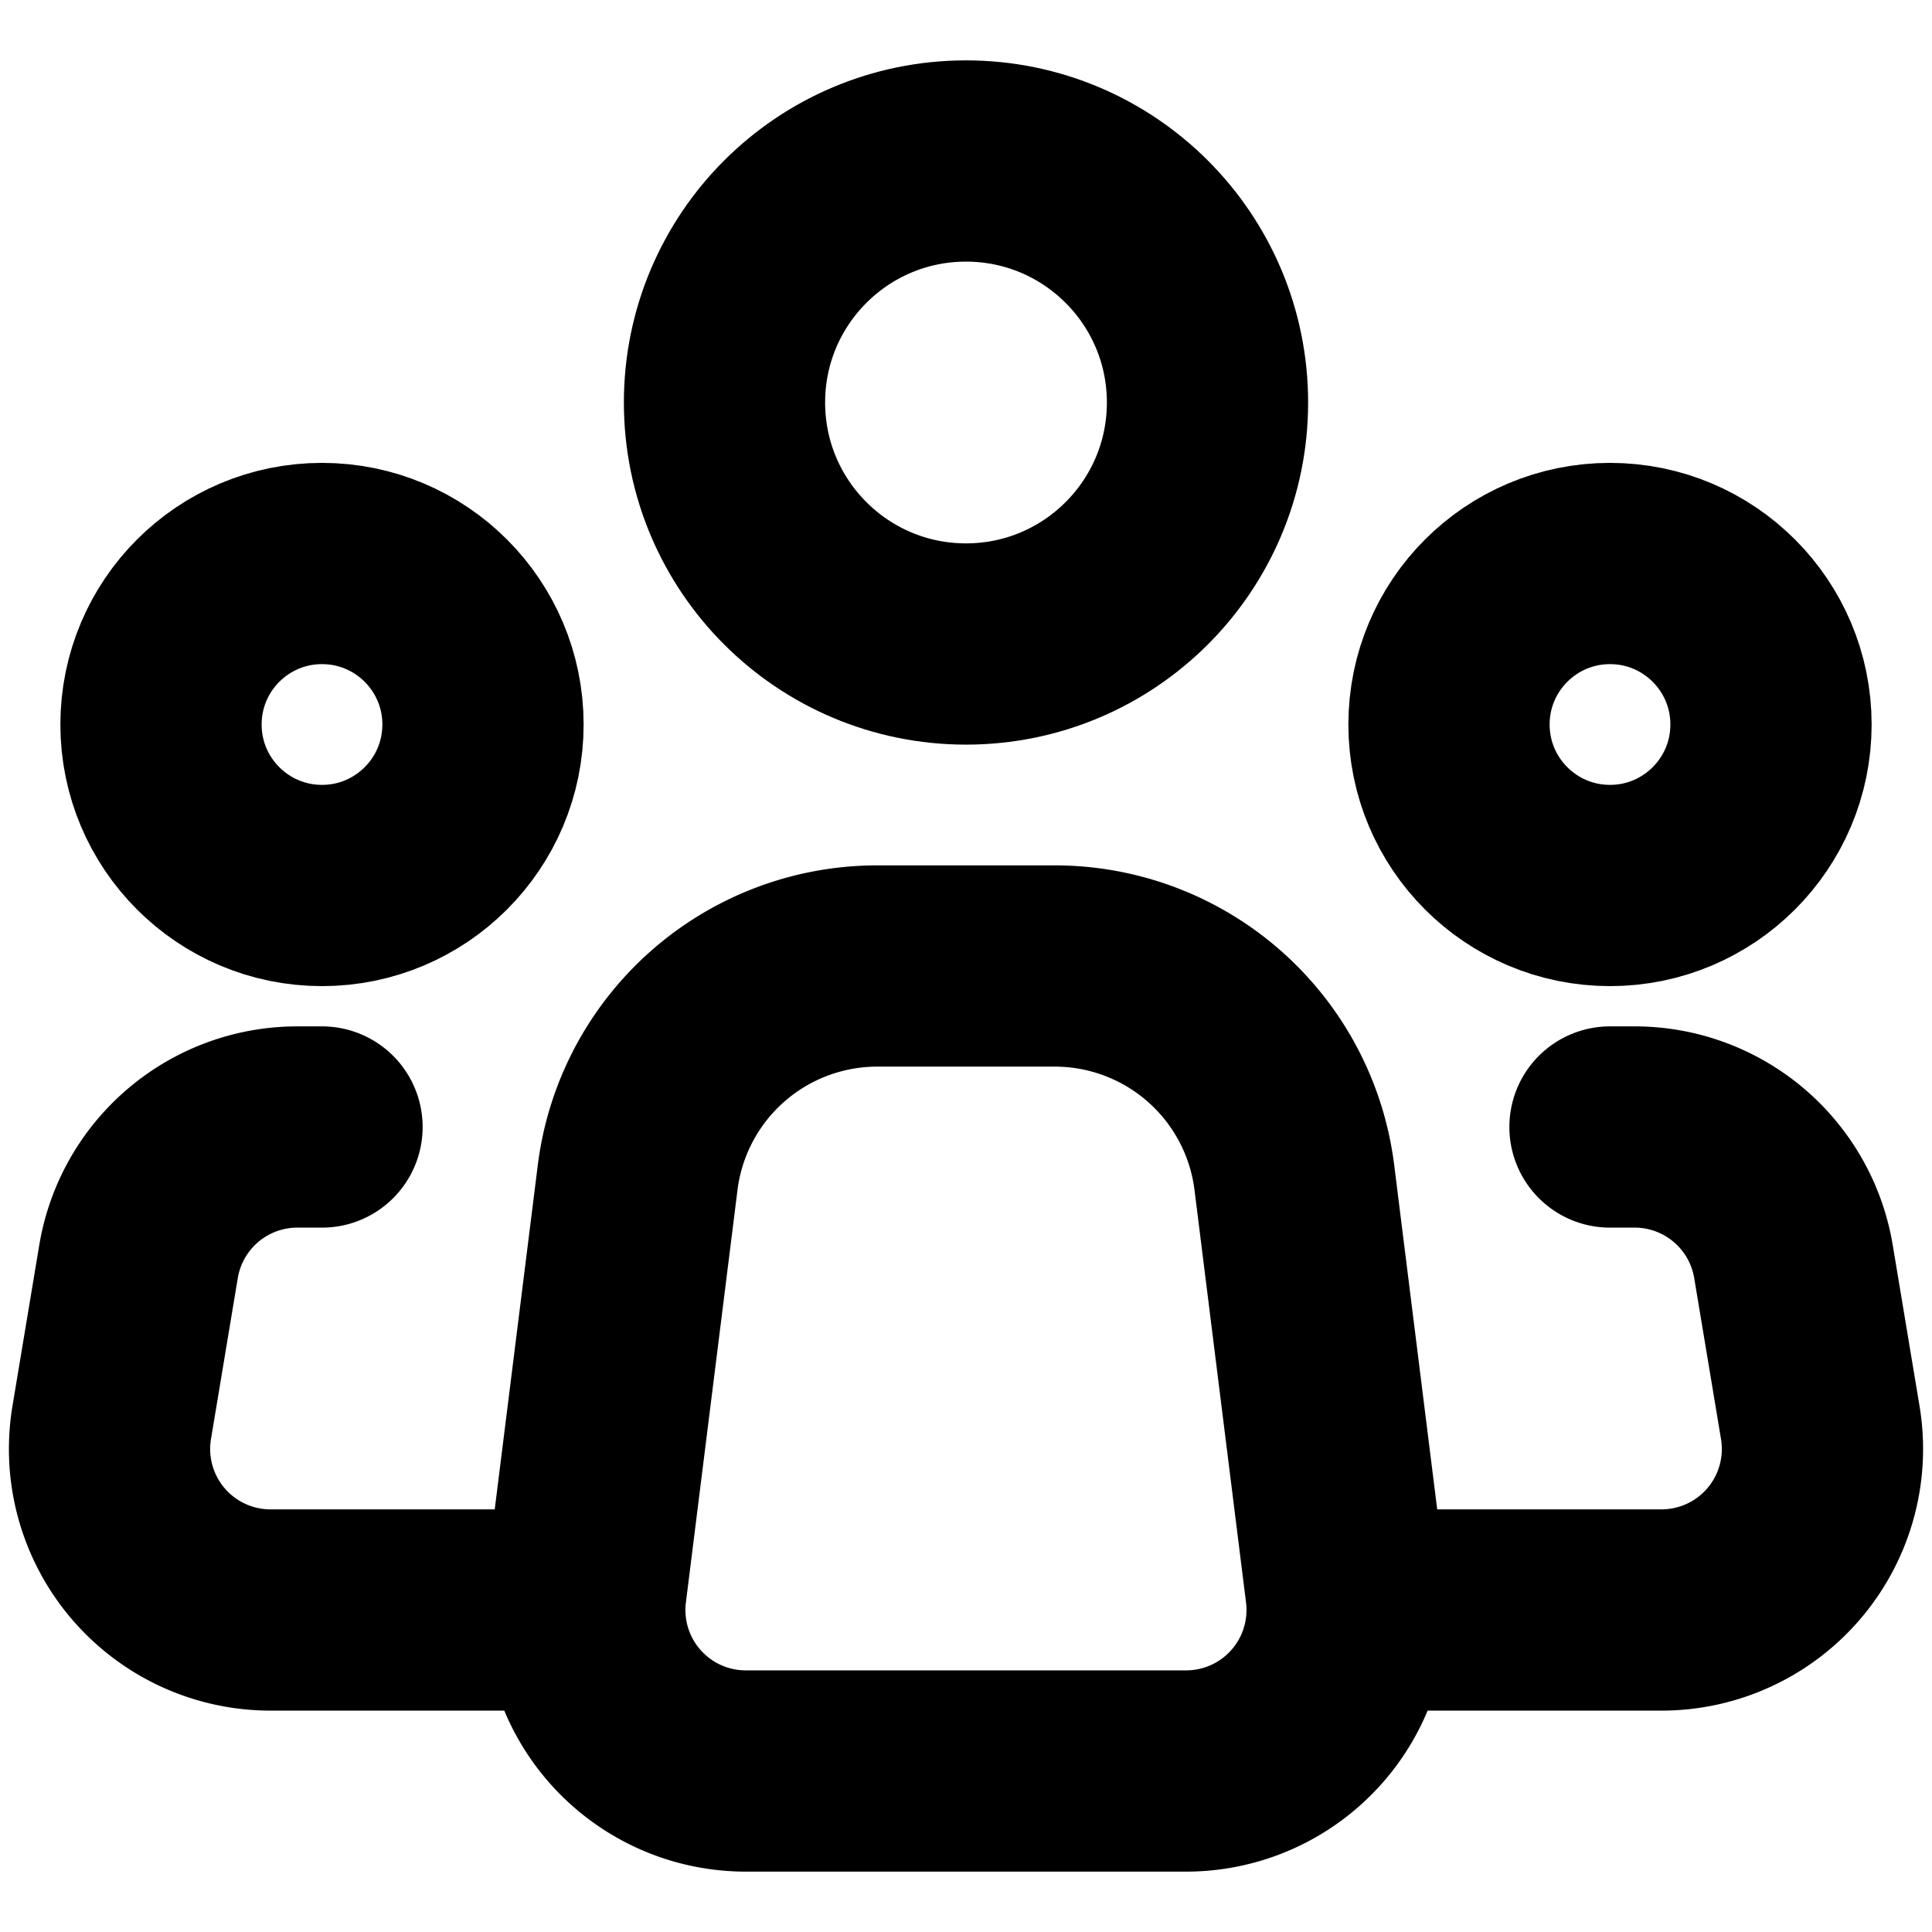 <svg class="ai ai-PeopleGroup" stroke-linejoin="round" stroke-linecap="round" stroke-width="2.5" stroke="currentColor" fill="none" viewBox="0 0 24 24" height="36" width="36" xmlns="http://www.w3.org/2000/svg"><path d="M16.719 19.752l-.64-5.124A3 3 0 0 0 13.101 12h-2.204a3 3 0 0 0-2.976 2.628l-.641 5.124A2 2 0 0 0 9.266 22h5.468a2 2 0 0 0 1.985-2.248z"></path><circle r="3" cy="5" cx="12"></circle><circle r="2" cy="9" cx="4"></circle><circle r="2" cy="9" cx="20"></circle><path d="M4 14h-.306a2 2 0 0 0-1.973 1.671l-.333 2A2 2 0 0 0 3.361 20H7"></path><path d="M20 14h.306a2 2 0 0 1 1.973 1.671l.333 2A2 2 0 0 1 20.639 20H17"></path></svg>
